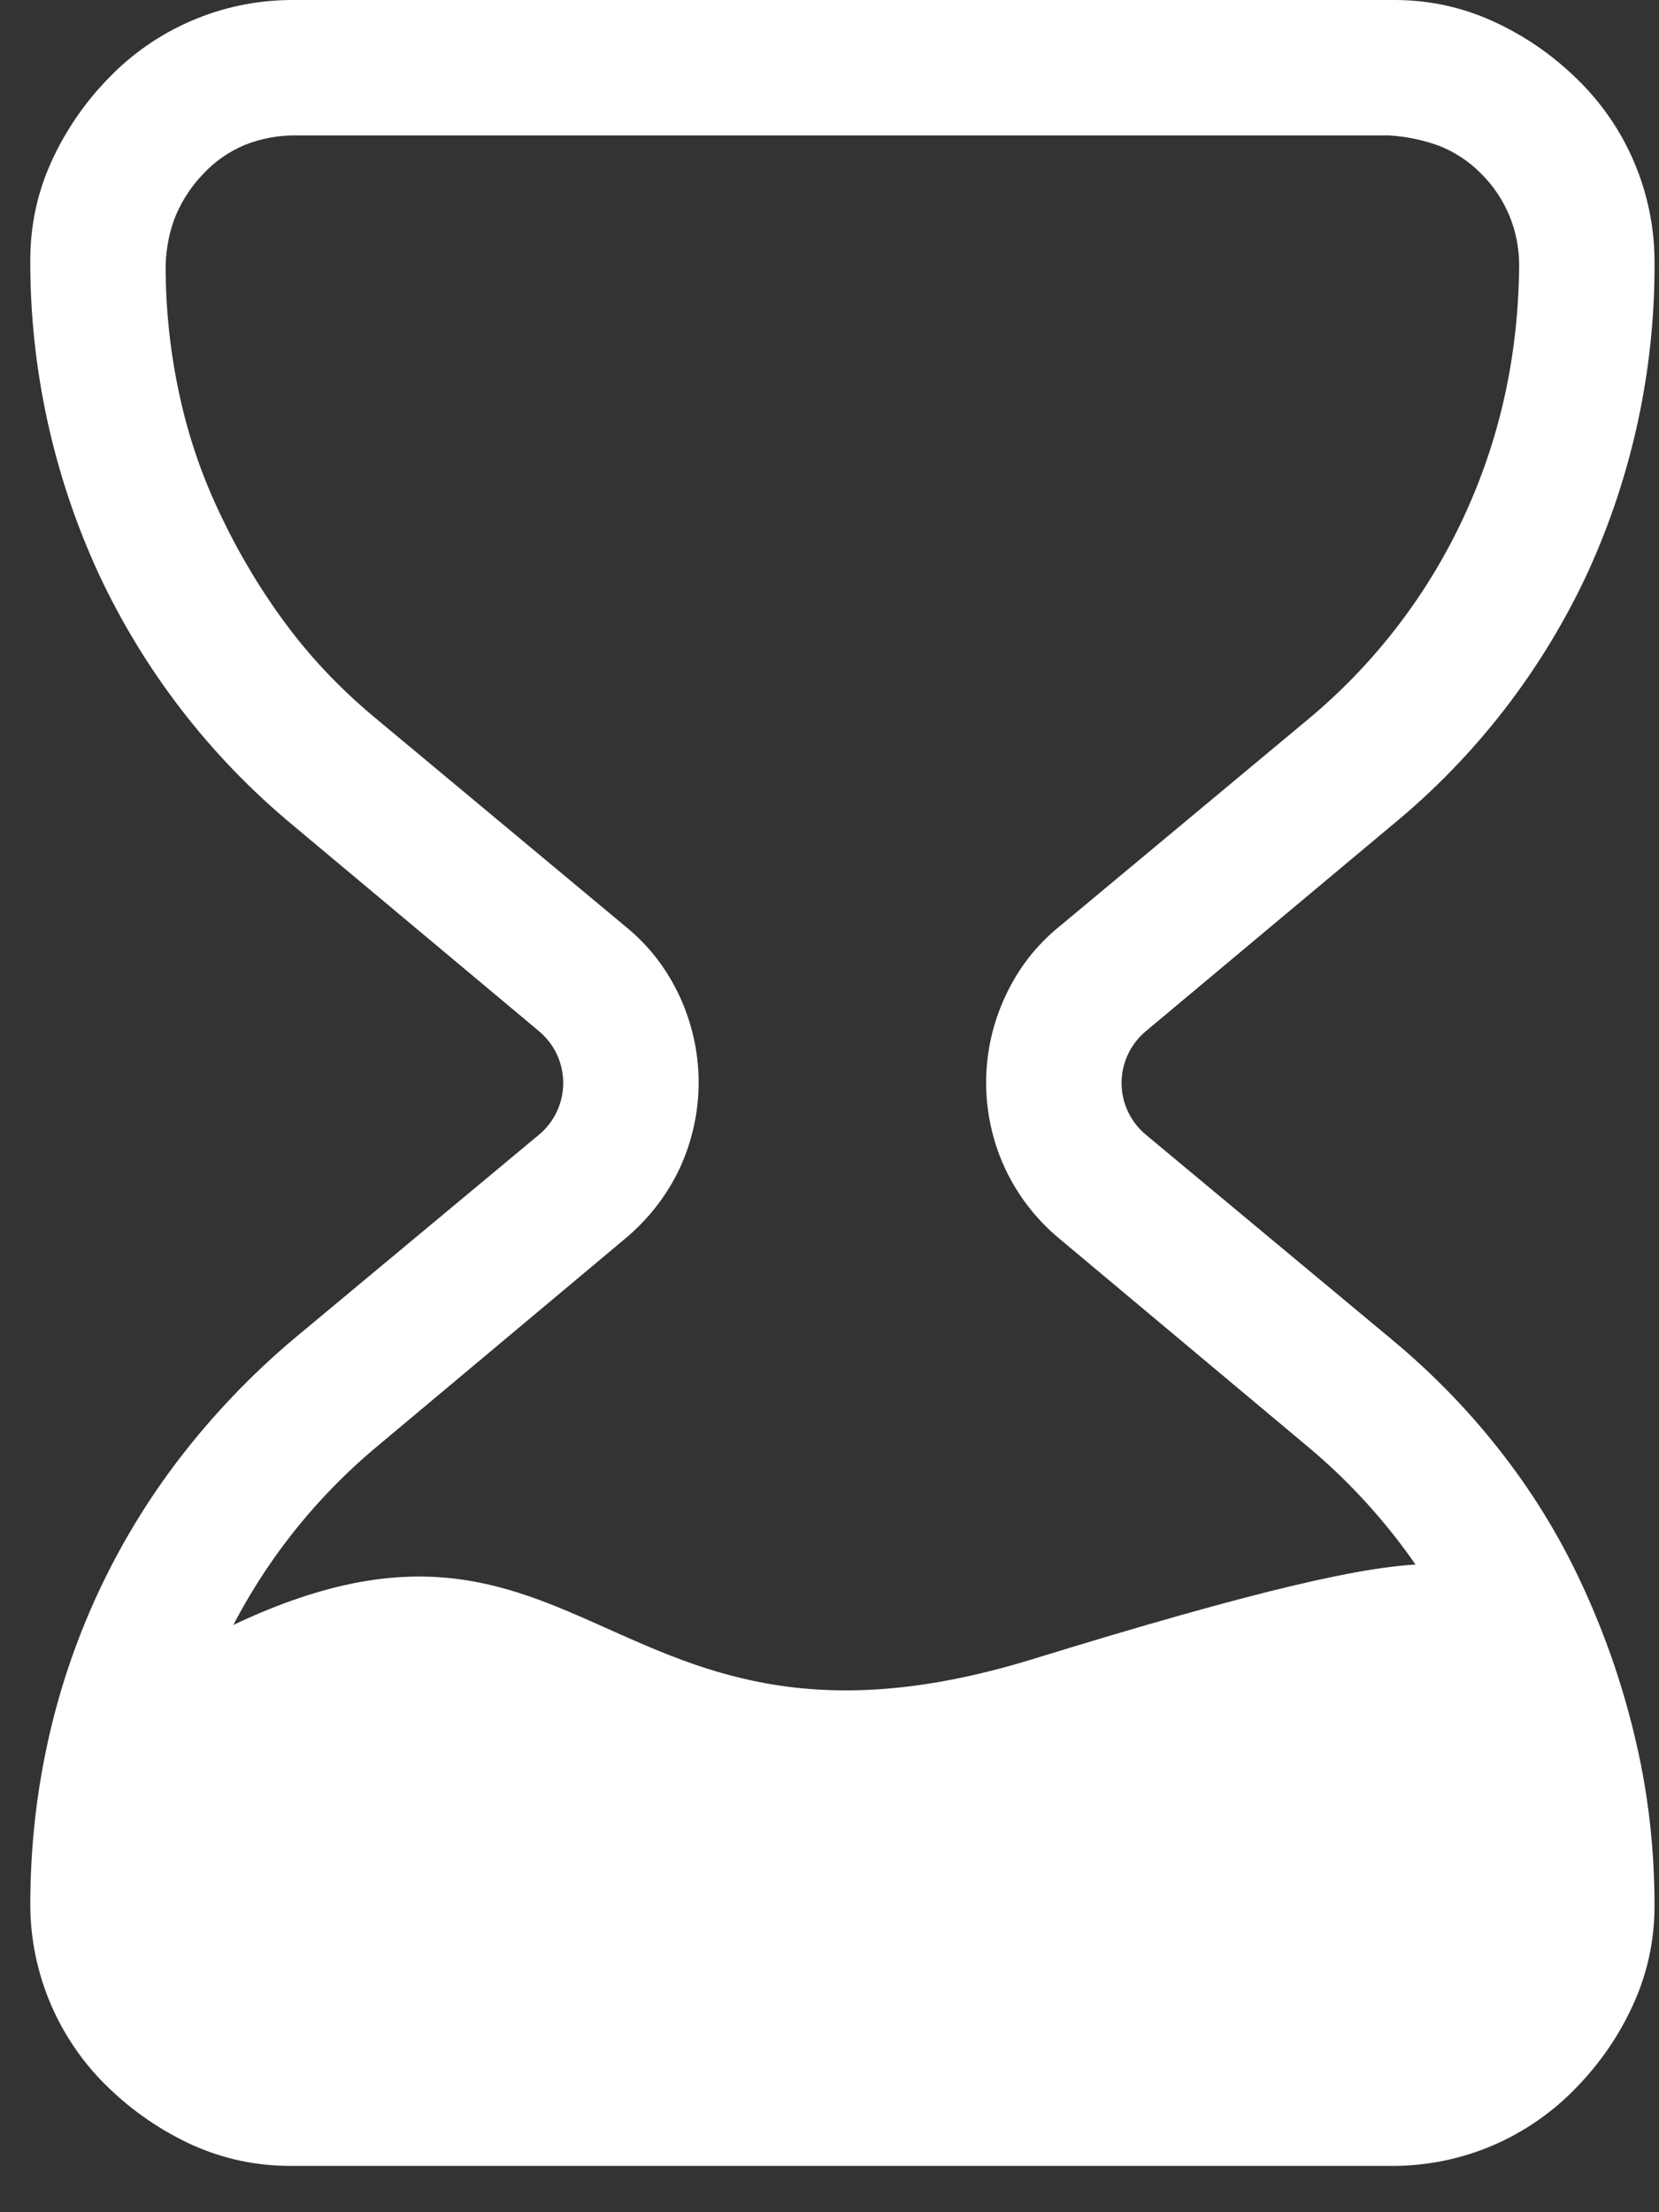 <svg width="24" height="32" viewBox="0 0 24 32" fill="none" xmlns="http://www.w3.org/2000/svg">
<rect x="0" y="0" width="24" height="32" fill="#333333" stroke="none"/>
<path d="M21.973 23.498C22.437 29.501 25.437 30.001 12.937 30.501C0.21 32.459 2.441 27.916 2.438 24C8.483 20.501 8.437 26 14.937 24C21.437 21.999 21.437 22.501 21.973 23.498Z" fill="white"/>
<path d="M4.201 31.33C3.701 31.33 3.227 31.228 2.777 31.025C2.331 30.82 1.922 30.541 1.569 30.198C1.214 29.858 0.931 29.449 0.737 28.997C0.543 28.545 0.441 28.059 0.438 27.567C0.438 26.77 0.519 25.996 0.682 25.242C1.006 23.729 1.665 22.307 2.609 21.081C3.089 20.459 3.633 19.89 4.232 19.382L7.796 16.415C7.906 16.324 7.995 16.209 8.056 16.079C8.116 15.95 8.148 15.809 8.148 15.665C8.148 15.522 8.116 15.381 8.056 15.251C7.995 15.121 7.906 15.007 7.796 14.915L4.232 11.933C3.034 10.939 2.072 9.69 1.417 8.277C0.768 6.861 0.434 5.322 0.438 3.764C0.438 3.264 0.539 2.789 0.743 2.34C0.947 1.891 1.222 1.489 1.569 1.132C1.91 0.777 2.319 0.494 2.771 0.3C3.223 0.105 3.709 0.004 4.201 0H20.171C20.671 0 21.146 0.102 21.595 0.306C22.044 0.51 22.447 0.785 22.803 1.132C23.158 1.473 23.441 1.881 23.635 2.333C23.83 2.786 23.932 3.272 23.935 3.764C23.947 5.321 23.618 6.861 22.971 8.277C22.315 9.693 21.348 10.943 20.142 11.933L16.578 14.915C16.468 15.007 16.379 15.121 16.318 15.251C16.257 15.38 16.225 15.522 16.225 15.665C16.225 15.809 16.257 15.95 16.318 16.08C16.379 16.209 16.468 16.324 16.578 16.415L20.142 19.382C20.753 19.891 21.293 20.452 21.763 21.066C22.233 21.677 22.625 22.335 22.94 23.04C23.257 23.742 23.502 24.471 23.674 25.227C23.848 25.981 23.935 26.761 23.935 27.567C23.935 28.067 23.833 28.541 23.629 28.99C23.426 29.439 23.15 29.842 22.803 30.198C22.462 30.553 22.054 30.836 21.602 31.031C21.15 31.225 20.663 31.327 20.171 31.33H4.201ZM20.095 29.372C20.342 29.373 20.587 29.326 20.816 29.231C21.045 29.137 21.252 28.997 21.426 28.822C21.599 28.652 21.734 28.449 21.824 28.225C21.911 27.989 21.962 27.742 21.977 27.492C21.977 26.197 21.712 24.983 21.182 23.85C20.642 22.71 19.858 21.703 18.887 20.899L15.323 17.915C14.992 17.64 14.725 17.296 14.542 16.907C14.36 16.516 14.266 16.091 14.266 15.66C14.266 15.23 14.36 14.805 14.542 14.414C14.726 14.015 14.986 13.678 15.323 13.404L18.887 10.435C19.856 9.638 20.635 8.635 21.166 7.498C21.696 6.366 21.966 5.148 21.977 3.842C21.978 3.595 21.93 3.35 21.836 3.121C21.741 2.892 21.602 2.685 21.426 2.511C21.257 2.339 21.053 2.203 20.829 2.113C20.594 2.026 20.347 1.974 20.097 1.959H4.277C4.026 1.957 3.777 2.003 3.543 2.096C3.317 2.19 3.114 2.331 2.946 2.509C2.778 2.682 2.643 2.884 2.548 3.106C2.457 3.32 2.406 3.565 2.396 3.84C2.396 4.472 2.462 5.094 2.595 5.706C2.726 6.32 2.93 6.911 3.206 7.48C3.48 8.052 3.802 8.583 4.17 9.072C4.538 9.562 4.976 10.015 5.486 10.433L9.049 13.402C9.386 13.676 9.646 14.012 9.831 14.41C10.012 14.801 10.107 15.227 10.107 15.658C10.107 16.088 10.012 16.514 9.831 16.905C9.646 17.293 9.386 17.629 9.049 17.913L5.486 20.897C4.515 21.699 3.736 22.708 3.206 23.85C2.676 24.991 2.4 26.234 2.396 27.492C2.396 27.756 2.441 28 2.533 28.225C2.627 28.45 2.768 28.654 2.946 28.822C3.13 28.994 3.329 29.127 3.543 29.219C3.757 29.311 4.002 29.362 4.277 29.372H20.095Z" fill="white"/>
</svg>
